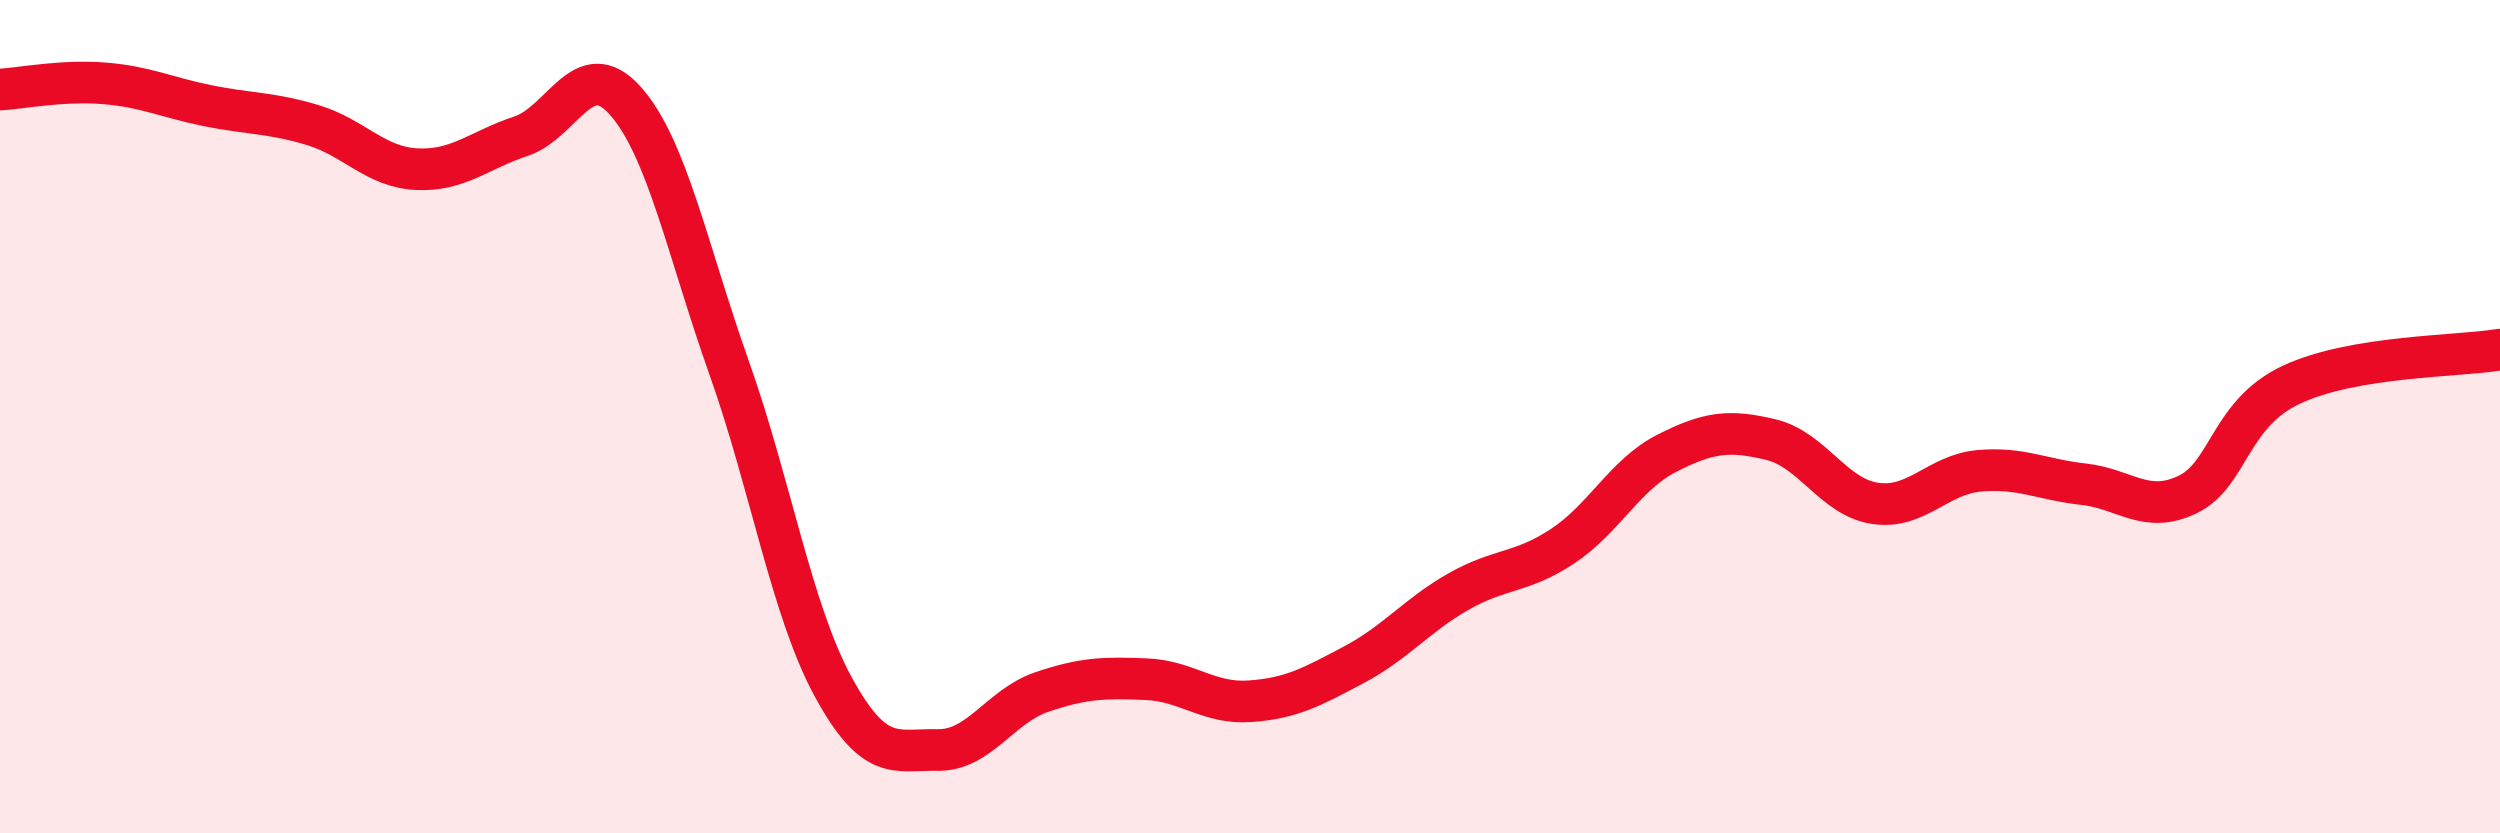 
    <svg width="60" height="20" viewBox="0 0 60 20" xmlns="http://www.w3.org/2000/svg">
      <path
        d="M 0,2.15 C 0.5,2.12 1.5,1.92 2.5,2 C 3.5,2.08 4,2.34 5,2.54 C 6,2.74 6.5,2.7 7.5,3 C 8.5,3.3 9,4.01 10,4.06 C 11,4.11 11.5,3.6 12.5,3.27 C 13.5,2.94 14,1.3 15,2.41 C 16,3.52 16.5,6.01 17.5,8.83 C 18.5,11.65 19,14.66 20,16.49 C 21,18.32 21.5,17.98 22.5,18 C 23.5,18.02 24,16.95 25,16.61 C 26,16.27 26.5,16.26 27.5,16.3 C 28.5,16.34 29,16.9 30,16.83 C 31,16.76 31.5,16.48 32.5,15.95 C 33.5,15.42 34,14.77 35,14.2 C 36,13.63 36.5,13.77 37.5,13.11 C 38.5,12.45 39,11.39 40,10.88 C 41,10.37 41.5,10.31 42.5,10.55 C 43.5,10.79 44,11.93 45,12.08 C 46,12.23 46.5,11.39 47.5,11.3 C 48.5,11.21 49,11.51 50,11.62 C 51,11.73 51.5,12.35 52.5,11.87 C 53.5,11.39 53.5,9.93 55,9.23 C 56.5,8.53 59,8.56 60,8.39L60 20L0 20Z"
        fill="#EB0A25"
        opacity="0.1"
        stroke-linecap="round"
        stroke-linejoin="round"
      />
      <path
        d="M 0,2.15 C 0.5,2.12 1.5,1.92 2.5,2 C 3.5,2.08 4,2.34 5,2.54 C 6,2.74 6.5,2.7 7.5,3 C 8.5,3.3 9,4.01 10,4.06 C 11,4.11 11.5,3.6 12.5,3.27 C 13.5,2.94 14,1.3 15,2.41 C 16,3.52 16.5,6.01 17.5,8.83 C 18.5,11.65 19,14.66 20,16.49 C 21,18.32 21.5,17.98 22.5,18 C 23.5,18.02 24,16.95 25,16.61 C 26,16.27 26.5,16.26 27.5,16.3 C 28.5,16.34 29,16.9 30,16.83 C 31,16.76 31.5,16.48 32.5,15.95 C 33.5,15.42 34,14.77 35,14.2 C 36,13.63 36.5,13.77 37.5,13.11 C 38.5,12.45 39,11.39 40,10.88 C 41,10.37 41.5,10.31 42.5,10.55 C 43.5,10.79 44,11.93 45,12.08 C 46,12.23 46.5,11.39 47.5,11.3 C 48.5,11.21 49,11.51 50,11.62 C 51,11.73 51.5,12.35 52.5,11.87 C 53.5,11.39 53.5,9.93 55,9.23 C 56.5,8.53 59,8.56 60,8.39"
        stroke="#EB0A25"
        stroke-width="1"
        fill="none"
        stroke-linecap="round"
        stroke-linejoin="round"
      />
    </svg>
  